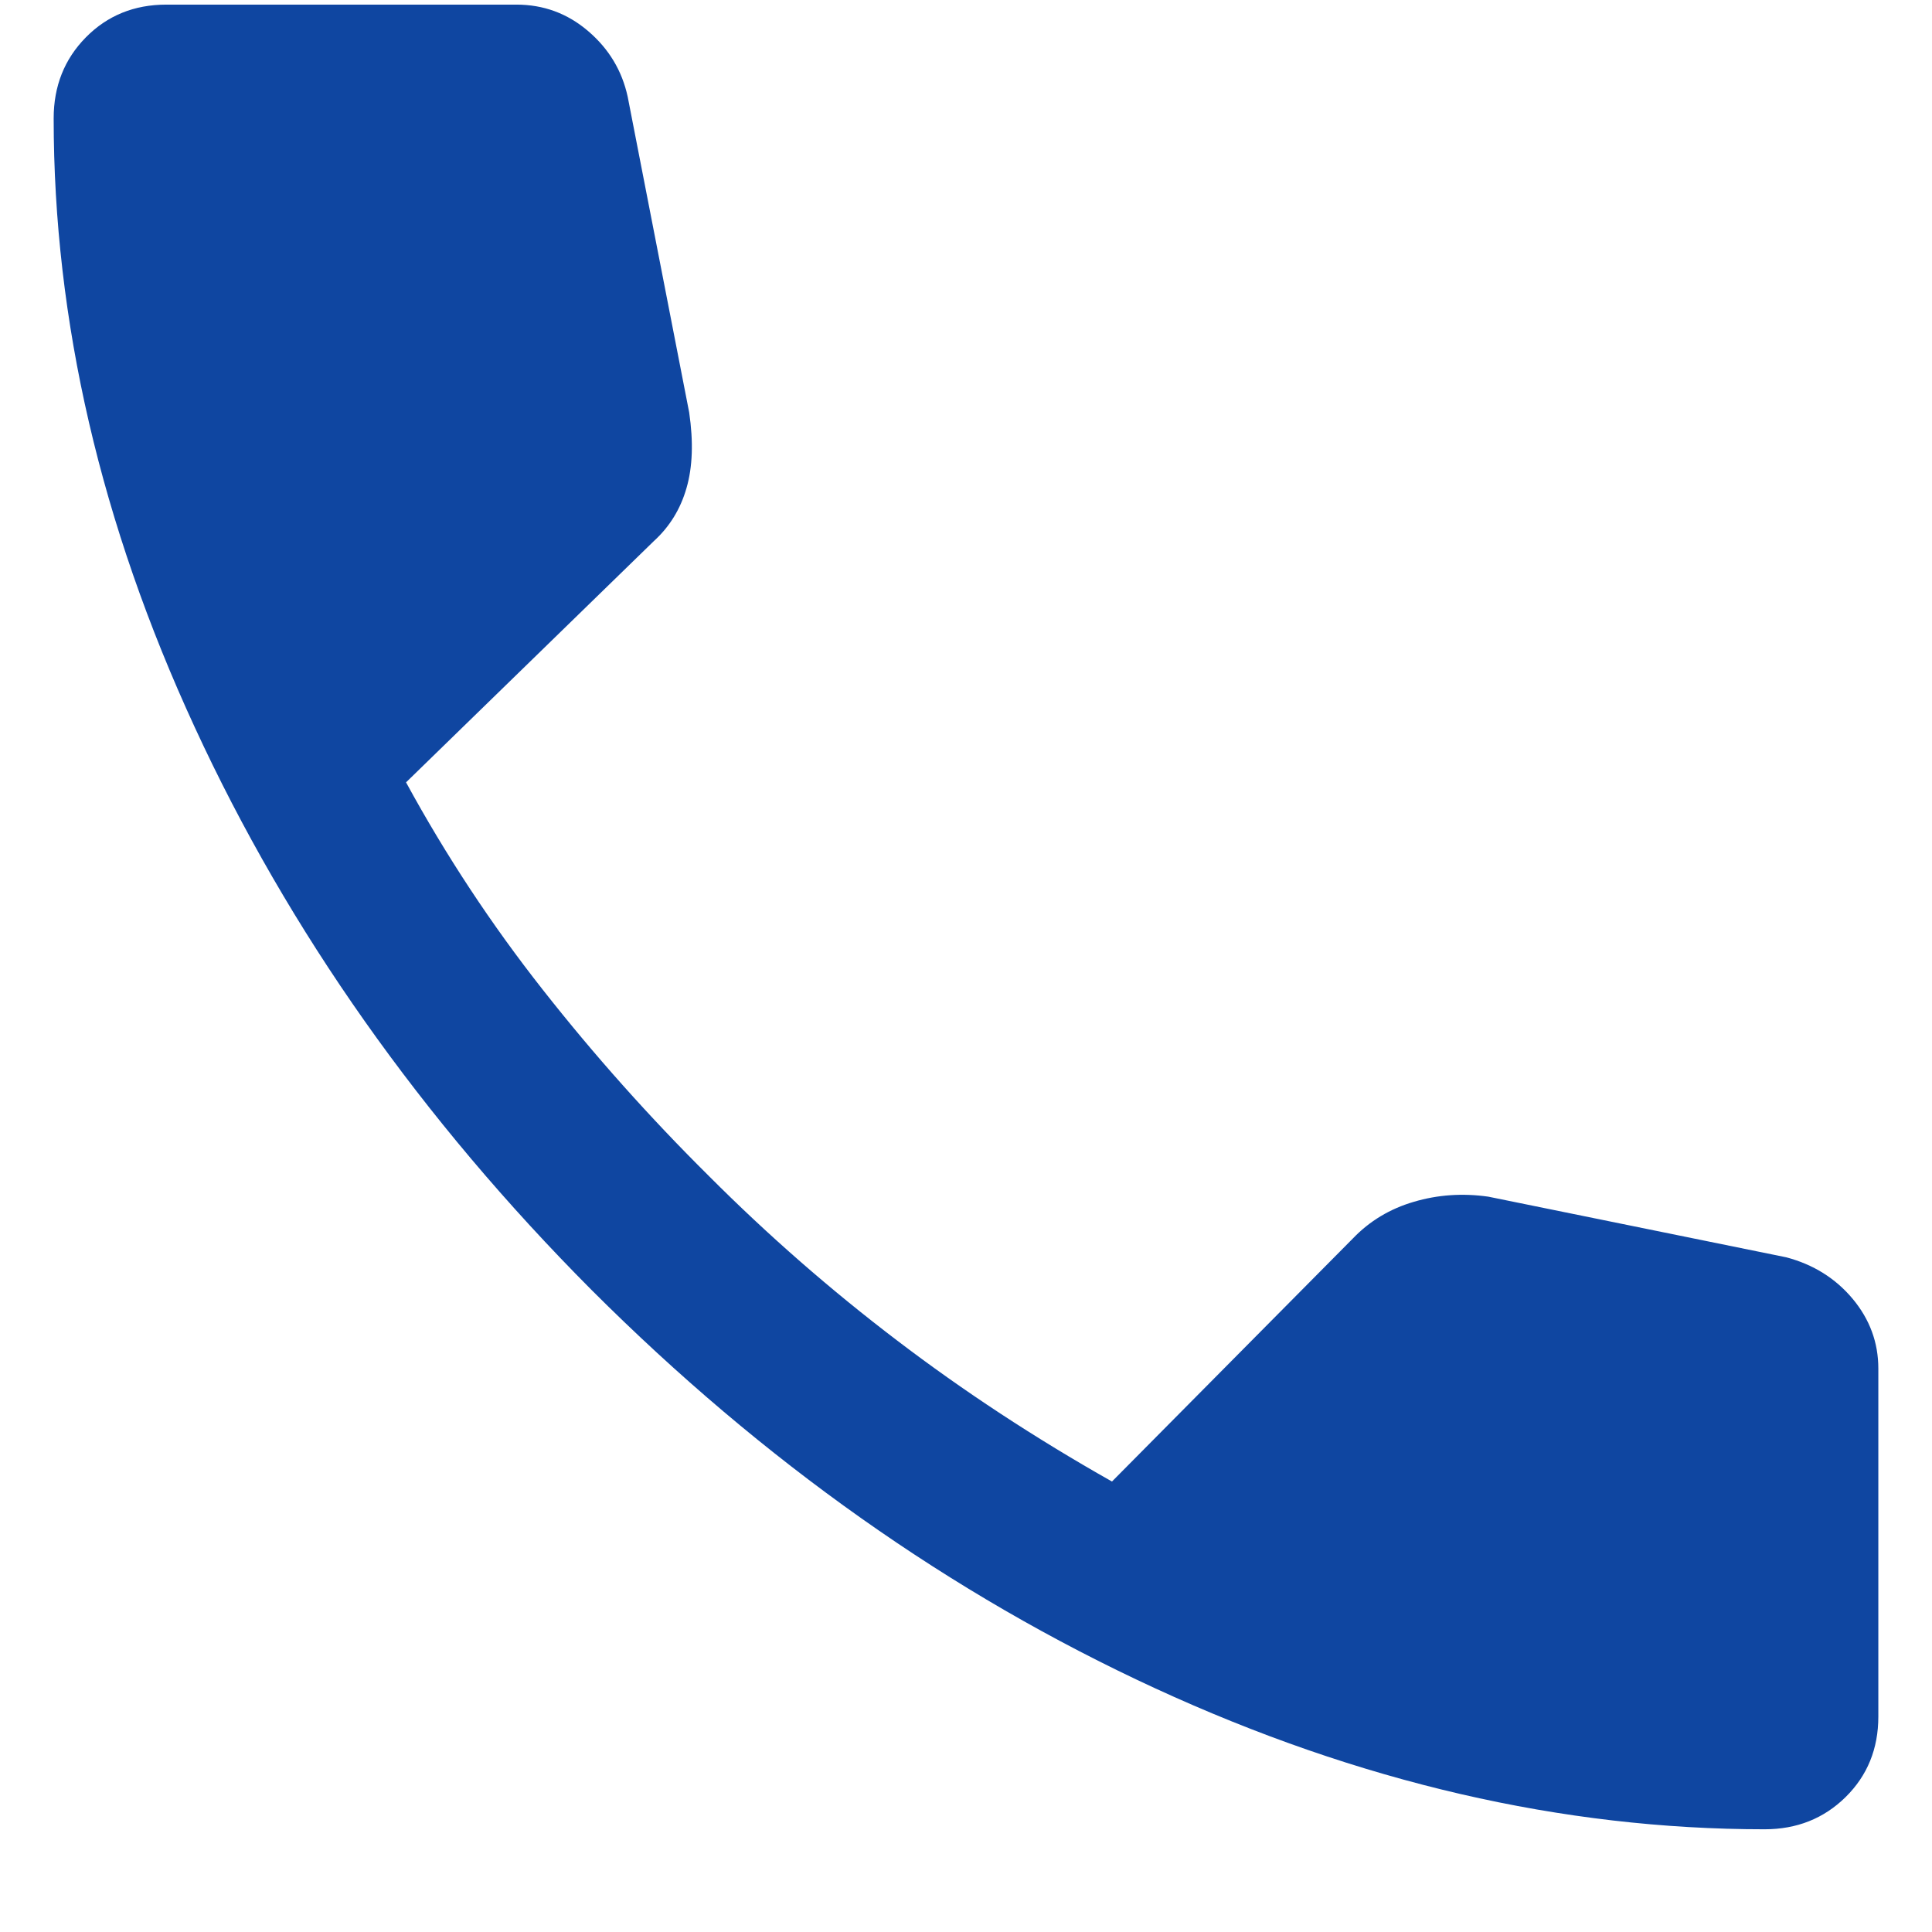 <svg width="18" height="18" viewBox="0 0 18 18" fill="none" xmlns="http://www.w3.org/2000/svg">
<path d="M16.44 17.043C14.556 17.043 12.662 16.605 10.761 15.729C8.859 14.852 7.11 13.616 5.513 12.02C3.924 10.424 2.691 8.676 1.815 6.777C0.938 4.879 0.5 2.987 0.5 1.103C0.5 0.803 0.6 0.551 0.8 0.348C1 0.145 1.25 0.043 1.55 0.043H4.811C5.064 0.043 5.287 0.125 5.48 0.29C5.673 0.455 5.795 0.658 5.848 0.901L6.421 3.843C6.461 4.116 6.453 4.351 6.396 4.547C6.34 4.743 6.238 4.908 6.092 5.041L3.783 7.289C4.154 7.97 4.579 8.614 5.057 9.221C5.534 9.828 6.051 10.408 6.608 10.96C7.156 11.509 7.74 12.019 8.358 12.489C8.976 12.96 9.643 13.398 10.36 13.803L12.604 11.539C12.76 11.376 12.95 11.262 13.172 11.197C13.395 11.131 13.626 11.115 13.866 11.149L16.642 11.714C16.895 11.781 17.101 11.91 17.261 12.101C17.42 12.292 17.5 12.508 17.5 12.751V15.993C17.5 16.293 17.398 16.543 17.195 16.743C16.992 16.943 16.74 17.043 16.44 17.043Z" fill="#0F46A1"/>
</svg>
